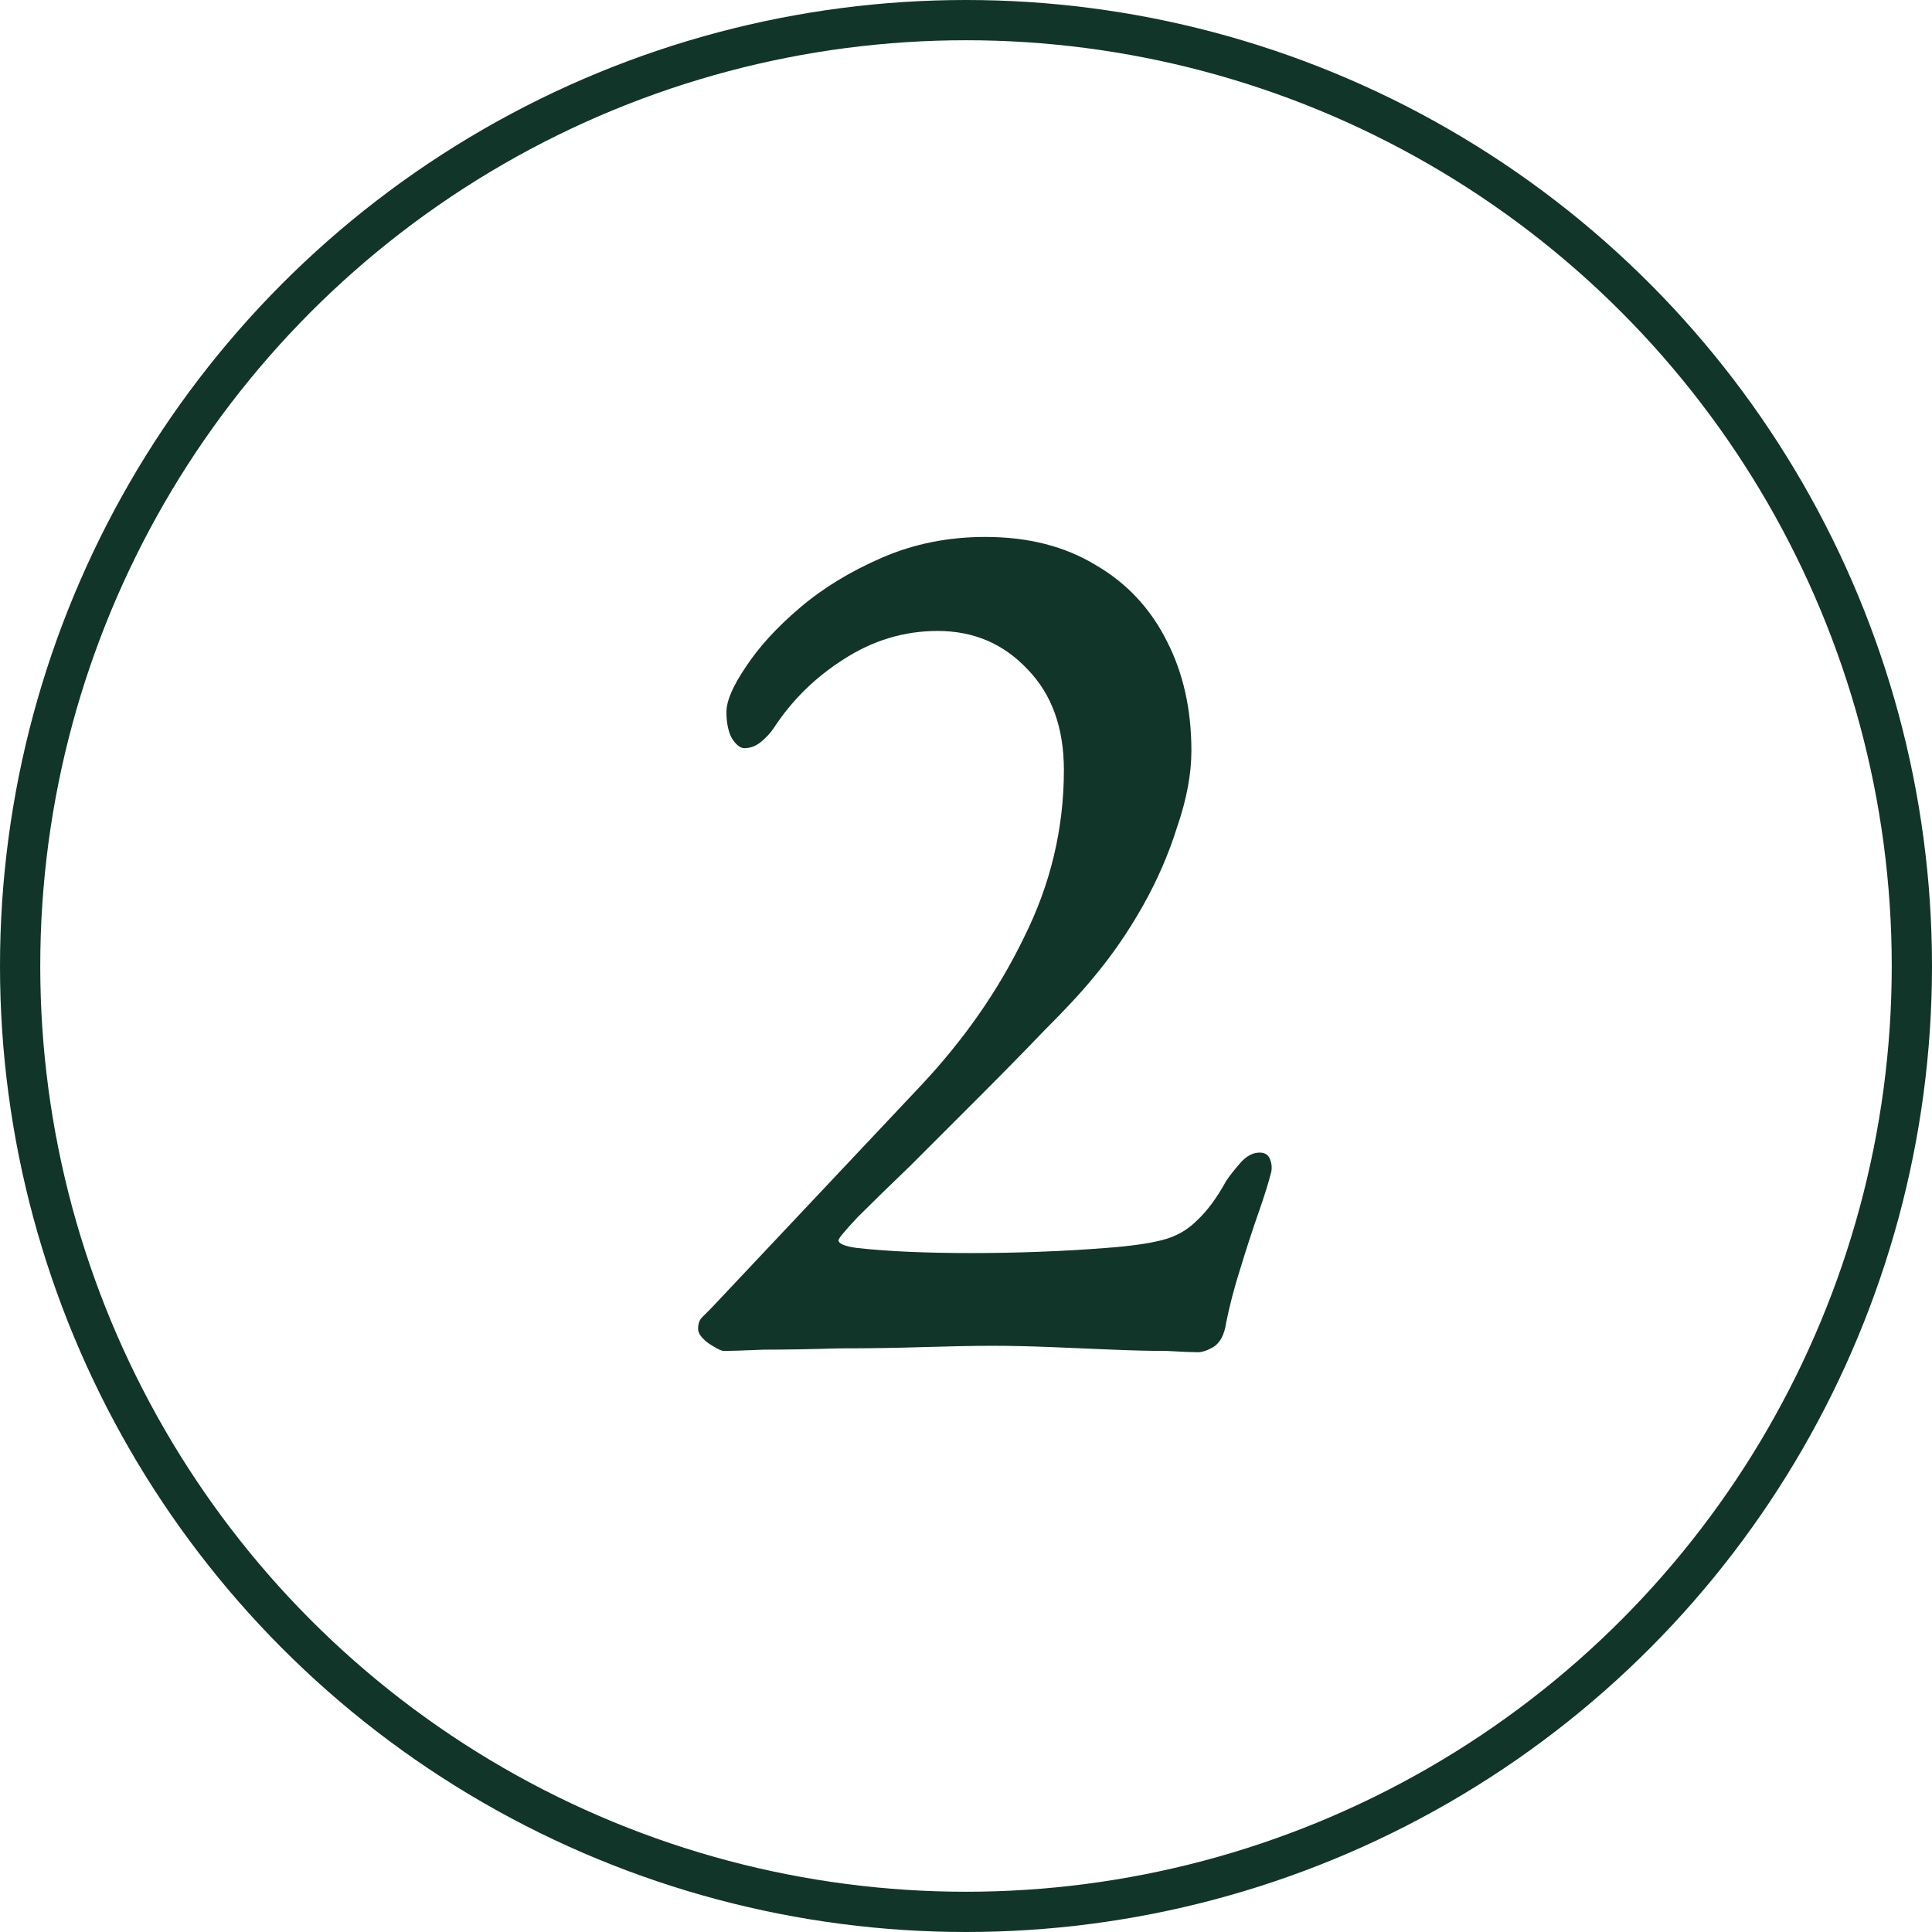 <?xml version="1.0" encoding="UTF-8"?>
<svg xmlns="http://www.w3.org/2000/svg" width="96" height="96" viewBox="0 0 96 96" fill="none">
  <path d="M59.52 67.192C59.264 67.192 58.752 67.171 57.984 67.128C57.216 67.128 56.32 67.107 55.296 67.064C54.315 67.021 53.291 66.979 52.224 66.936C51.157 66.893 50.176 66.872 49.28 66.872C48.427 66.872 47.296 66.893 45.888 66.936C44.523 66.979 43.115 67 41.664 67C40.256 67.043 39.019 67.064 37.952 67.064C36.928 67.107 36.267 67.128 35.968 67.128C35.84 67.128 35.584 67 35.2 66.744C34.859 66.488 34.688 66.253 34.688 66.04C34.688 65.784 34.752 65.592 34.88 65.464C35.008 65.336 35.157 65.187 35.328 65.016L45.696 54.008C47.872 51.704 49.6 49.229 50.88 46.584C52.203 43.939 52.864 41.165 52.864 38.264C52.864 36.173 52.267 34.509 51.072 33.272C49.877 31.992 48.384 31.352 46.592 31.352C44.928 31.352 43.371 31.821 41.92 32.76C40.512 33.656 39.36 34.787 38.464 36.152C38.293 36.408 38.08 36.643 37.824 36.856C37.568 37.069 37.291 37.176 36.992 37.176C36.779 37.176 36.565 37.005 36.352 36.664C36.181 36.323 36.096 35.896 36.096 35.384C36.096 34.829 36.416 34.083 37.056 33.144C37.696 32.163 38.592 31.181 39.744 30.2C40.896 29.219 42.261 28.387 43.84 27.704C45.419 27.021 47.125 26.68 48.96 26.68C51.093 26.68 52.928 27.149 54.464 28.088C56 28.984 57.173 30.243 57.984 31.864C58.795 33.443 59.2 35.256 59.2 37.304C59.2 38.456 58.965 39.715 58.496 41.08C58.069 42.445 57.493 43.768 56.768 45.048C56.043 46.328 55.232 47.501 54.336 48.568C53.781 49.251 52.971 50.125 51.904 51.192C50.88 52.259 49.771 53.389 48.576 54.584C47.424 55.736 46.315 56.845 45.248 57.912C44.181 58.936 43.307 59.789 42.624 60.472C41.984 61.155 41.664 61.539 41.664 61.624C41.664 61.795 41.963 61.923 42.56 62.008C43.328 62.093 44.181 62.157 45.12 62.2C46.101 62.243 47.147 62.264 48.256 62.264C49.408 62.264 50.539 62.243 51.648 62.2C52.8 62.157 53.909 62.093 54.976 62.008C56.128 61.923 57.045 61.795 57.728 61.624C58.411 61.453 58.987 61.133 59.456 60.664C59.968 60.195 60.459 59.533 60.928 58.68C61.099 58.424 61.333 58.125 61.632 57.784C61.931 57.443 62.251 57.272 62.592 57.272C62.848 57.272 63.019 57.379 63.104 57.592C63.189 57.805 63.211 58.019 63.168 58.232C63.04 58.744 62.827 59.427 62.528 60.28C62.229 61.133 61.931 62.051 61.632 63.032C61.333 63.971 61.099 64.867 60.928 65.72C60.843 66.317 60.629 66.723 60.288 66.936C59.989 67.107 59.733 67.192 59.52 67.192Z" fill="#123529"></path>
  <circle cx="48" cy="48" r="47" stroke="#123529" stroke-width="2"></circle>
</svg>
